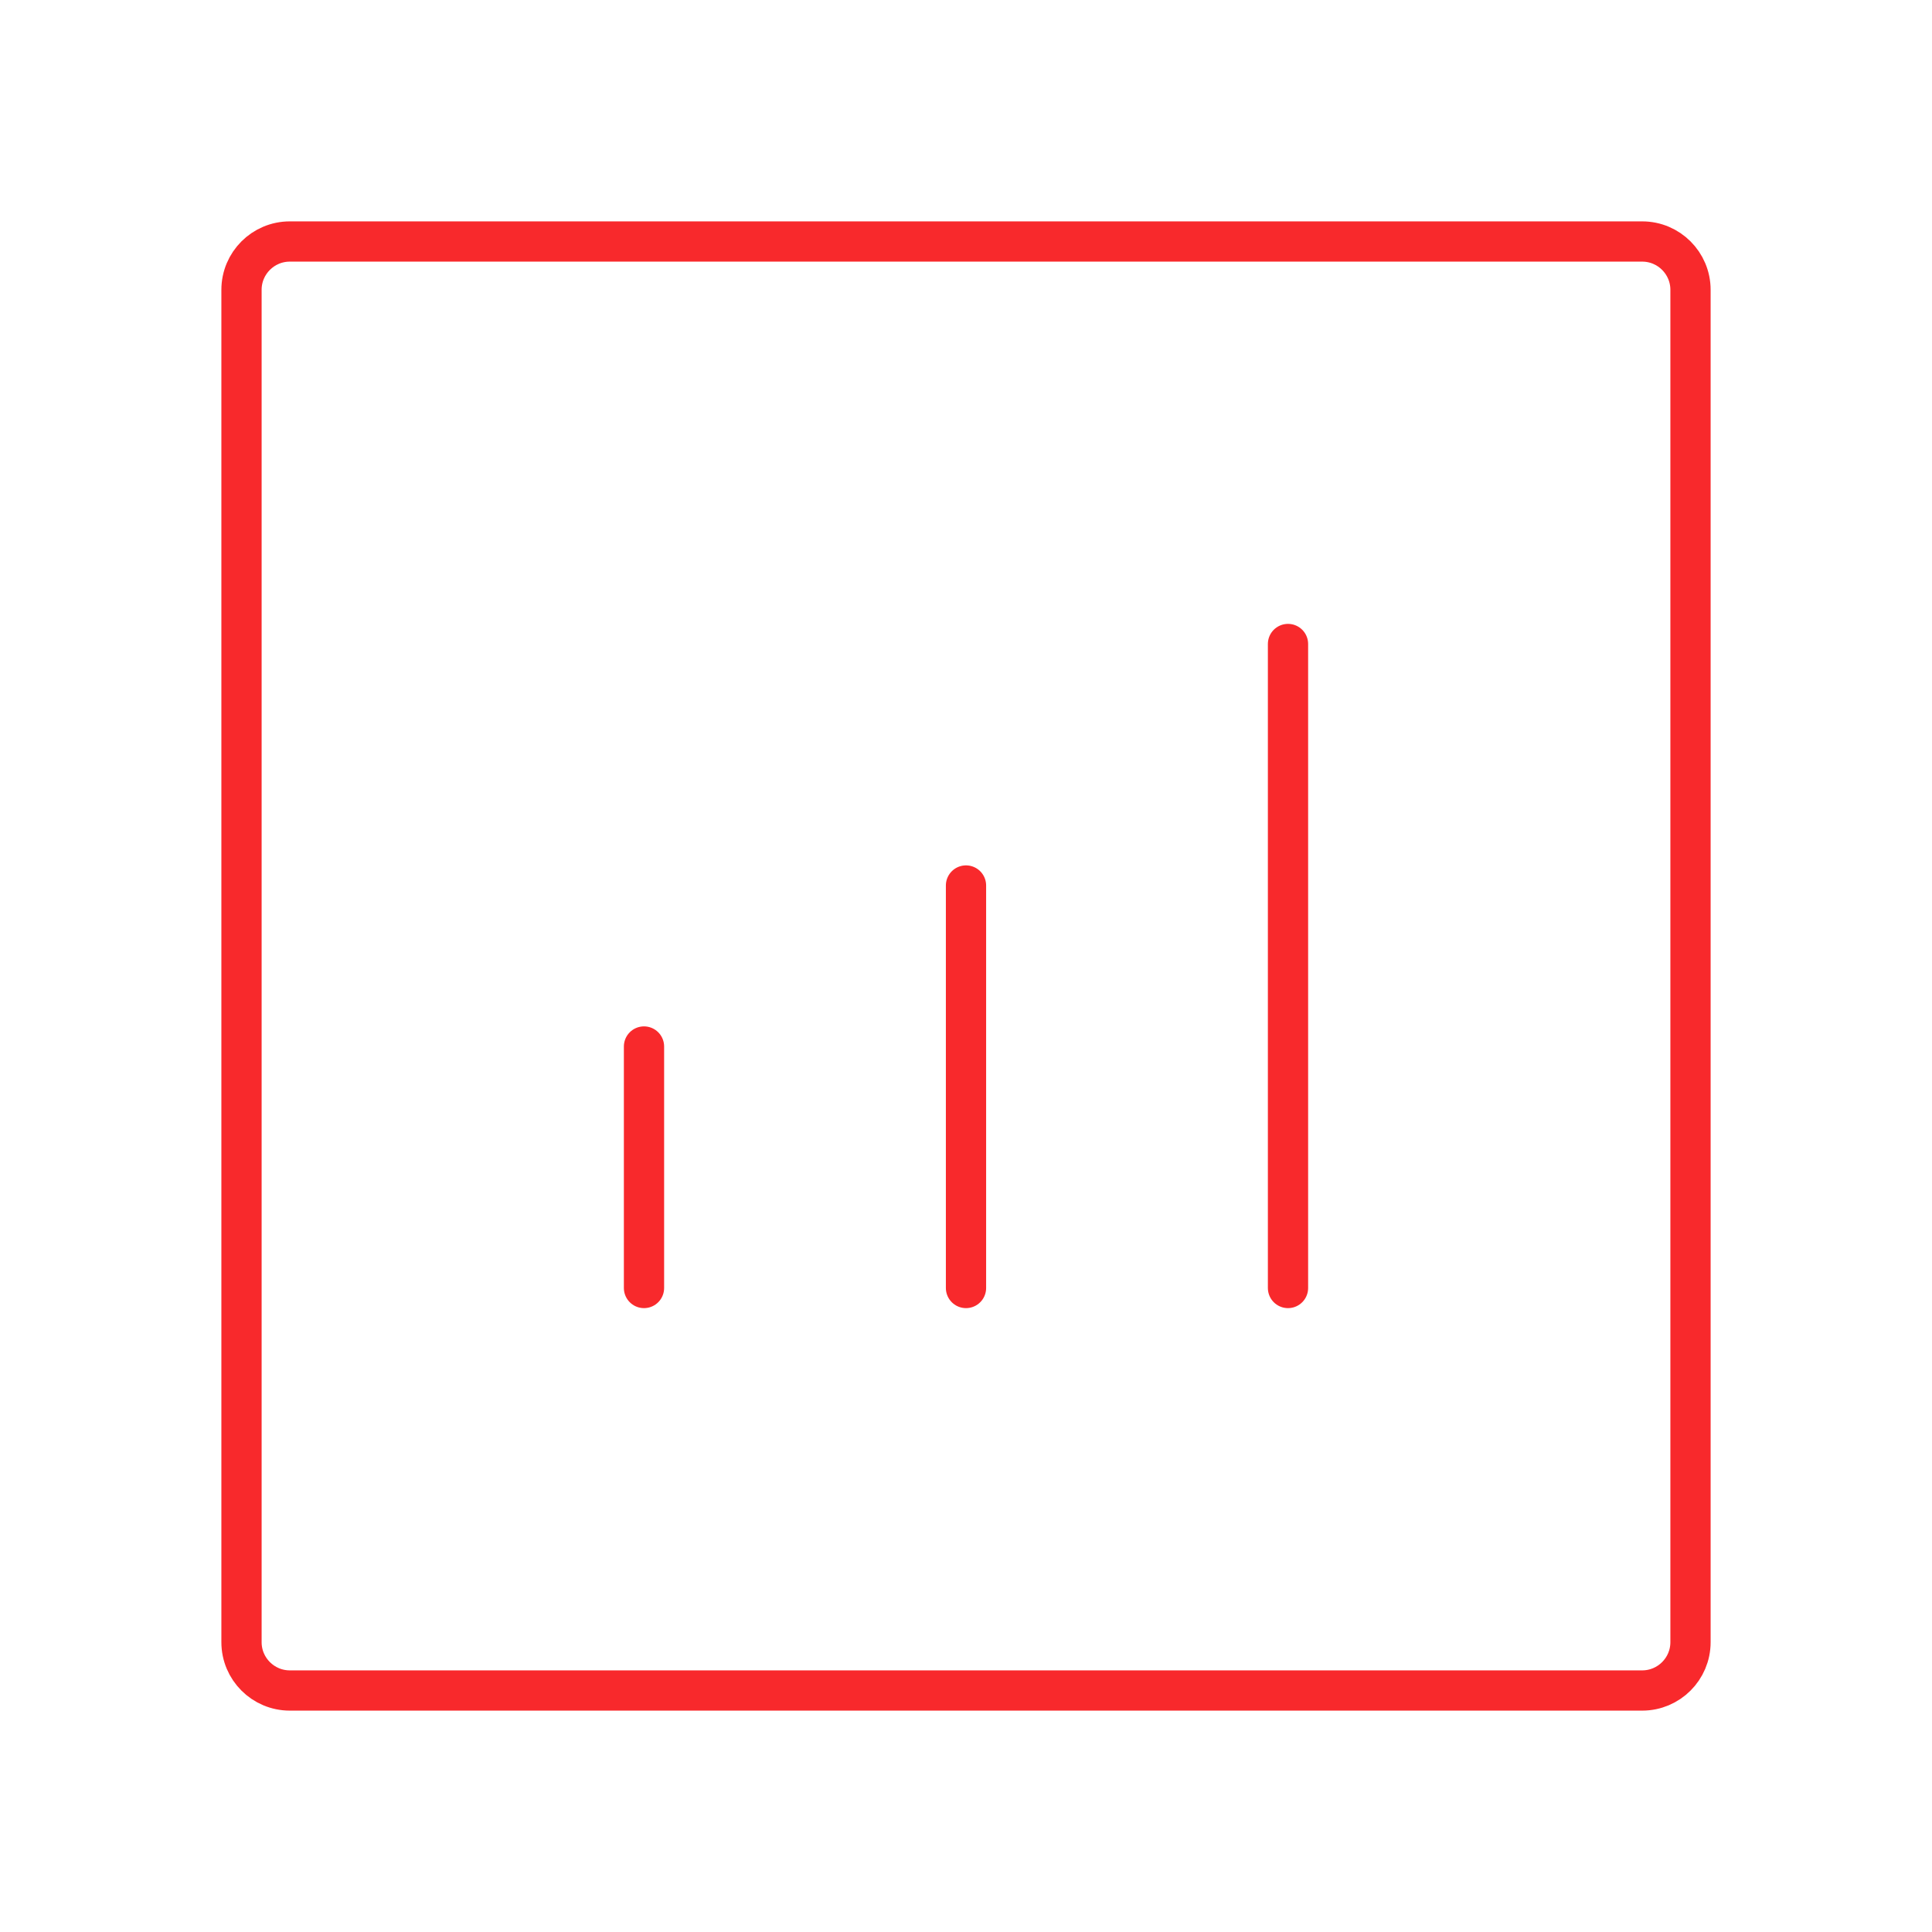 <?xml version="1.0" encoding="UTF-8"?><svg width="64px" height="64px" stroke-width="0.5" viewBox="0 0 24 24" fill="none" xmlns="http://www.w3.org/2000/svg" color="#f8292c"><path d="M16 16L16 8" stroke="#f8292c" stroke-width="0.5" stroke-linecap="round" stroke-linejoin="round"></path><path d="M12 16L12 11" stroke="#f8292c" stroke-width="0.5" stroke-linecap="round" stroke-linejoin="round"></path><path d="M8 16L8 13" stroke="#f8292c" stroke-width="0.5" stroke-linecap="round" stroke-linejoin="round"></path><path d="M3 20.4V3.6C3 3.269 3.269 3 3.6 3H20.4C20.731 3 21 3.269 21 3.6V20.4C21 20.731 20.731 21 20.4 21H3.6C3.269 21 3 20.731 3 20.4Z" stroke="#f8292c" stroke-width="0.5"></path></svg>